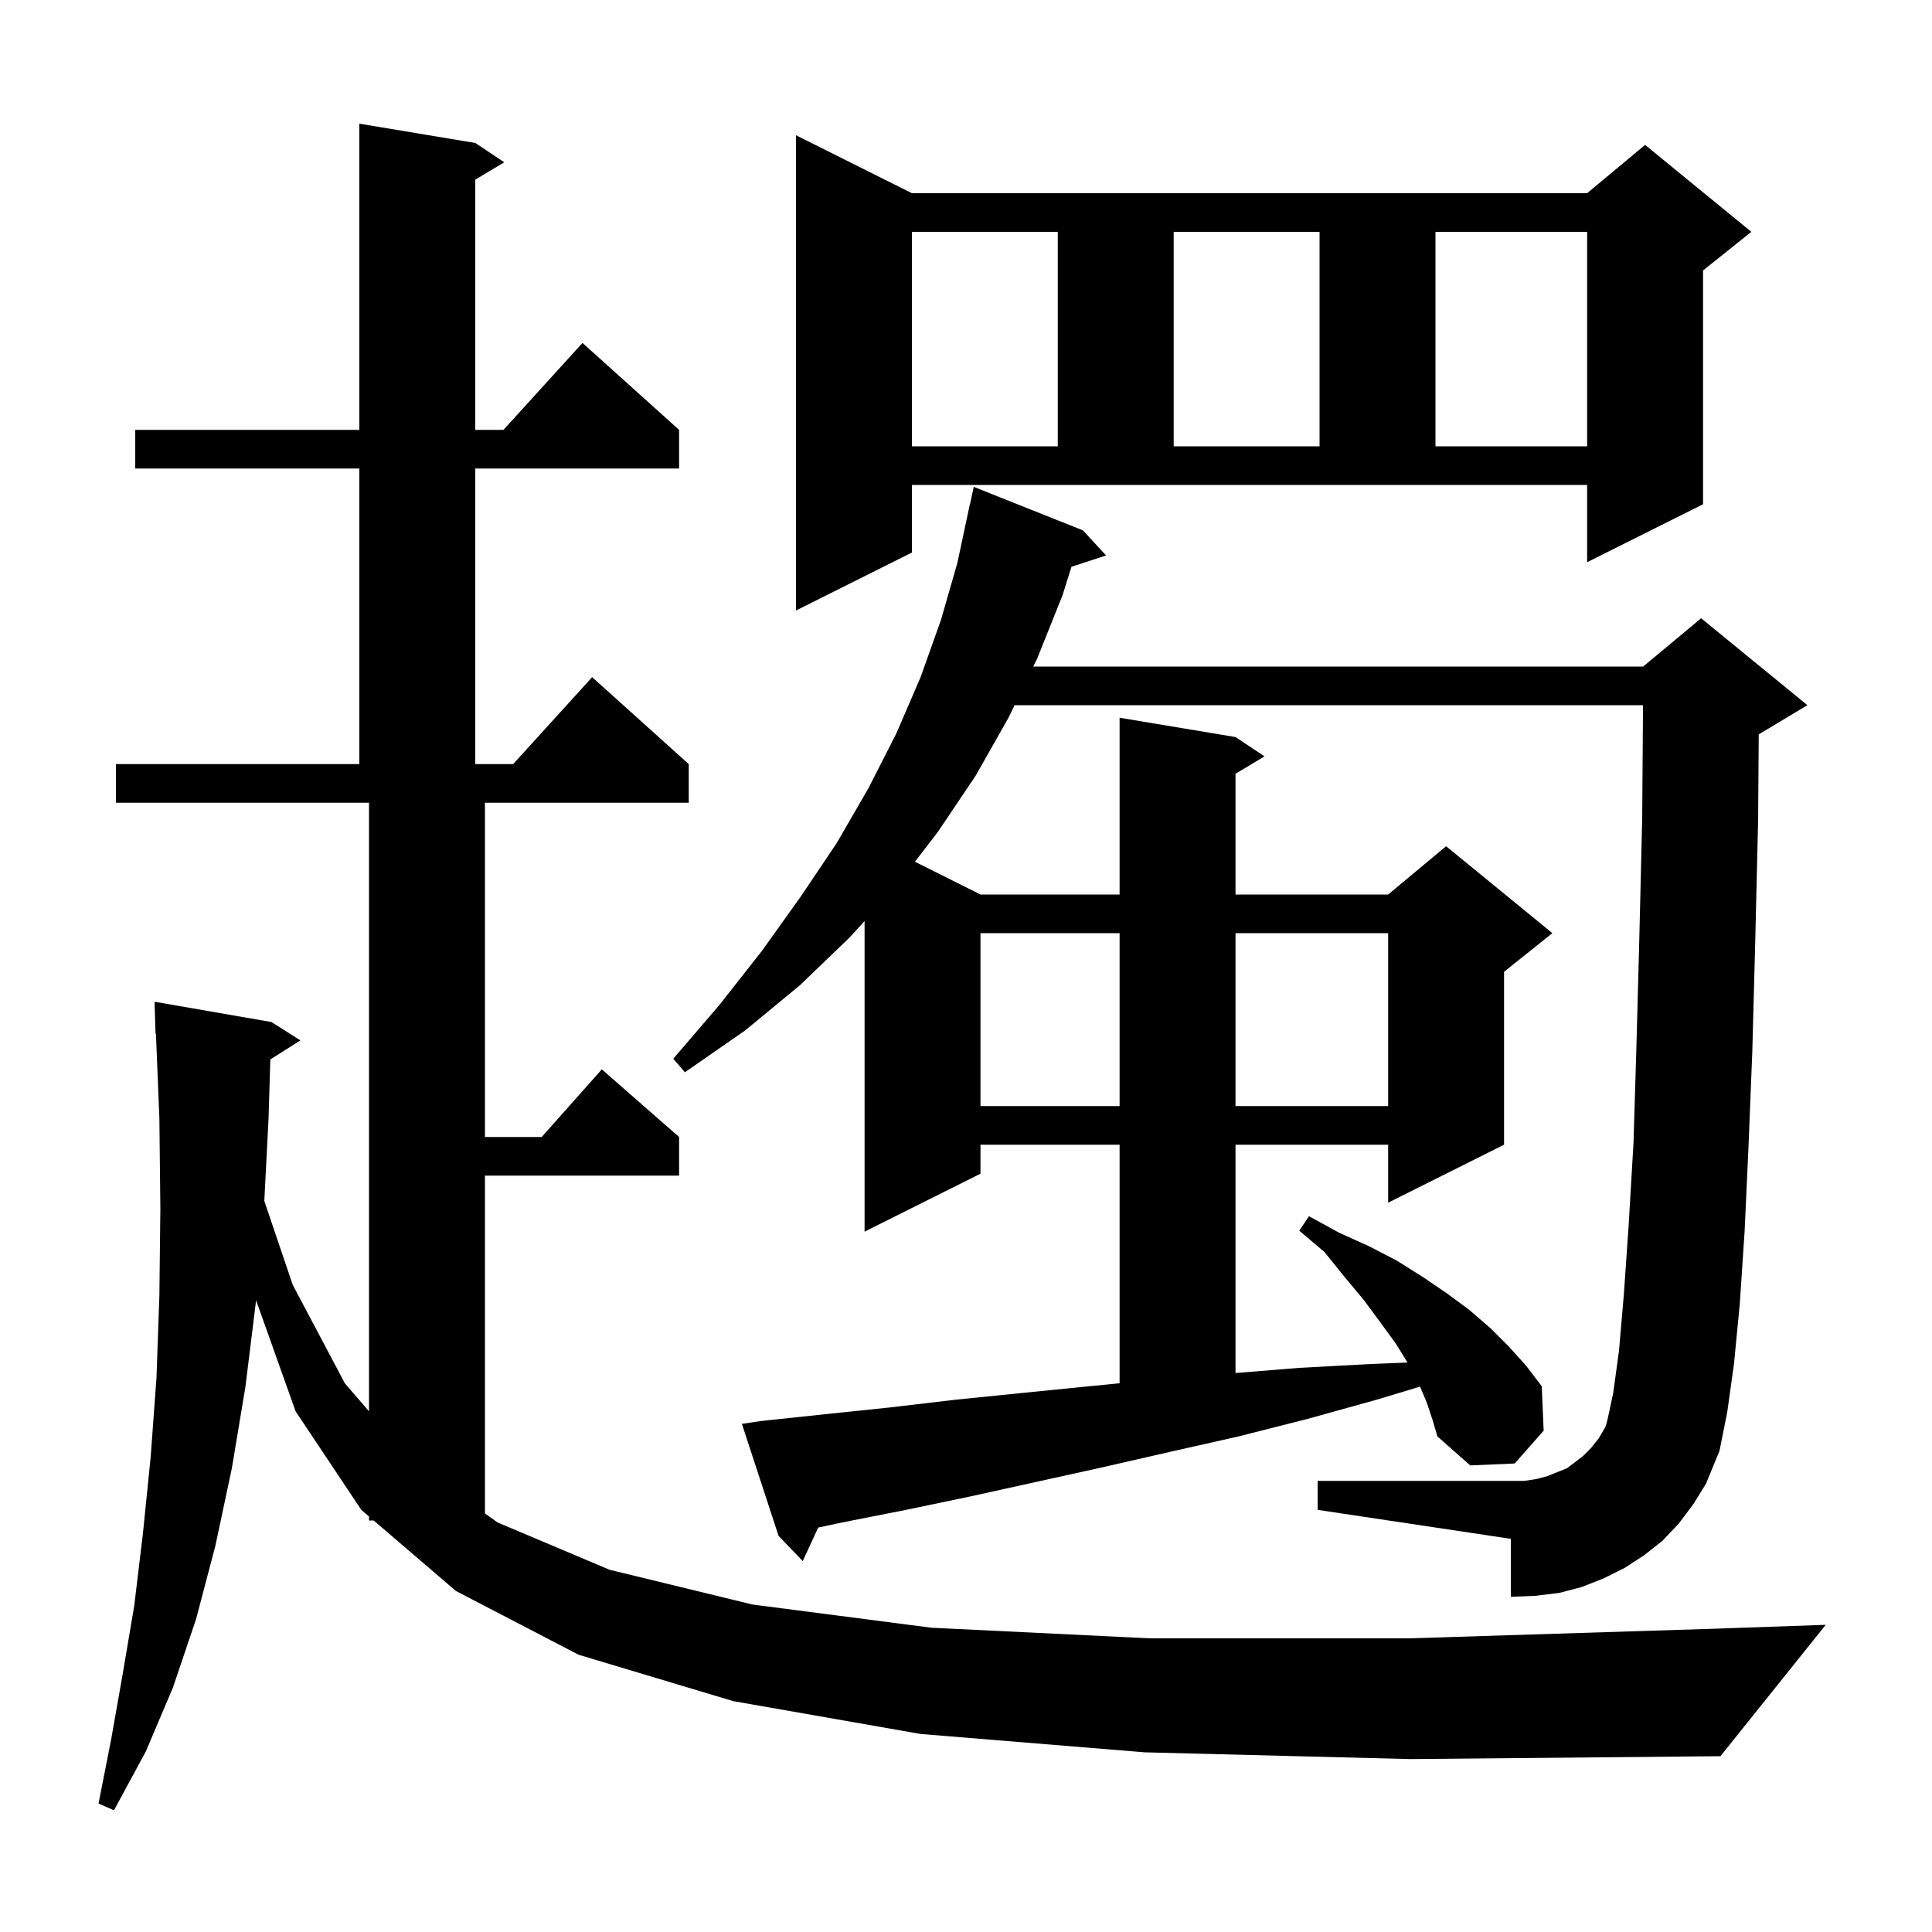 <svg xmlns="http://www.w3.org/2000/svg" xmlns:xlink="http://www.w3.org/1999/xlink" version="1.1" baseProfile="full" viewBox="0 0 200 200" width="200" height="200">
<g fill="black">
<path d="M 118.5 181.4 L 95.3 179.5 L 75.9 176.1 L 59.9 171.3 L 47.2 164.7 L 38.683 157.4 L 38.2 157.4 L 38.2 156.986 L 37.4 156.3 L 30.6 146.1 L 26.508 134.604 L 26.5 134.7 L 25.4 143.6 L 24.0 152.0 L 22.3 160.0 L 20.3 167.6 L 17.9 174.7 L 15.1 181.3 L 11.8 187.4 L 10.2 186.7 L 11.5 180.1 L 12.7 173.3 L 13.9 166.2 L 14.8 158.7 L 15.6 150.8 L 16.2 142.6 L 16.5 134.1 L 16.6 125.1 L 16.5 115.8 L 16.141 106.996 L 16.1 107.0 L 16.0 103.7 L 28.1 105.8 L 31.1 107.7 L 27.984 109.671 L 27.8 115.8 L 27.361 124.322 L 30.3 133.0 L 35.7 143.2 L 38.2 146.099 L 38.2 83.1 L 12.0 83.1 L 12.0 79.1 L 37.2 79.1 L 37.2 48.5 L 14.0 48.5 L 14.0 44.5 L 37.2 44.5 L 37.2 12.8 L 49.2 14.8 L 52.2 16.8 L 49.2 18.6 L 49.2 44.5 L 52.118 44.5 L 60.3 35.5 L 70.3 44.5 L 70.3 48.5 L 49.2 48.5 L 49.2 79.1 L 53.118 79.1 L 61.3 70.1 L 71.3 79.1 L 71.3 83.1 L 50.2 83.1 L 50.2 117.7 L 56.078 117.7 L 62.3 110.7 L 70.3 117.7 L 70.3 121.7 L 50.2 121.7 L 50.2 156.665 L 51.5 157.6 L 63.1 162.5 L 77.9 166.1 L 96.4 168.5 L 119.0 169.6 L 145.9 169.6 L 177.6 168.6 L 189.0 168.2 L 178.1 181.8 L 146.0 182.1 Z M 173.8 157.7 L 172.1 159.5 L 170.2 161.0 L 168.2 162.3 L 166.0 163.4 L 163.7 164.3 L 161.4 164.9 L 158.9 165.2 L 156.4 165.3 L 156.4 159.3 L 136.4 156.3 L 136.4 153.3 L 157.8 153.3 L 159.1 153.1 L 160.2 152.8 L 162.2 152.0 L 163.0 151.4 L 163.9 150.7 L 164.7 149.9 L 165.5 148.9 L 166.2 147.7 L 166.4 147.0 L 167.0 144.2 L 167.6 139.8 L 168.1 134.0 L 168.6 126.8 L 169.1 118.3 L 169.4 108.4 L 169.7 97.2 L 170.0 84.7 L 170.085 73.0 L 105.029 73.0 L 104.4 74.3 L 101.0 80.3 L 97.1 86.1 L 94.714 89.207 L 101.5 92.6 L 115.9 92.6 L 115.9 74.3 L 127.9 76.3 L 130.9 78.3 L 127.9 80.1 L 127.9 92.6 L 143.7 92.6 L 149.7 87.6 L 160.7 96.6 L 155.7 100.6 L 155.7 118.5 L 143.7 124.5 L 143.7 118.5 L 127.9 118.5 L 127.9 142.135 L 134.5 141.6 L 141.9 141.2 L 145.707 141.05 L 144.5 139.1 L 142.9 136.9 L 141.2 134.6 L 139.2 132.2 L 137.1 129.6 L 134.5 127.4 L 135.5 125.9 L 138.6 127.6 L 141.7 129.0 L 144.6 130.5 L 147.3 132.2 L 149.8 133.9 L 152.1 135.6 L 154.3 137.5 L 156.2 139.4 L 158.0 141.4 L 159.6 143.5 L 159.8 148.1 L 156.8 151.5 L 152.2 151.7 L 148.8 148.7 L 148.3 147.0 L 147.7 145.2 L 147.002 143.543 L 142.5 144.9 L 135.3 146.9 L 128.2 148.7 L 121.1 150.3 L 114.1 151.9 L 100.5 154.9 L 93.8 156.3 L 87.2 157.6 L 84.702 158.13 L 83.1 161.6 L 80.6 159.0 L 76.8 147.4 L 78.8 147.1 L 85.4 146.4 L 92.1 145.7 L 98.9 144.9 L 105.8 144.2 L 112.8 143.5 L 115.9 143.194 L 115.9 118.5 L 101.5 118.5 L 101.5 121.5 L 89.5 127.5 L 89.5 95.344 L 88.0 97.0 L 82.8 102.0 L 77.1 106.7 L 70.9 111.0 L 69.7 109.6 L 74.5 104.0 L 78.9 98.4 L 82.9 92.8 L 86.6 87.3 L 89.9 81.6 L 92.8 75.9 L 95.3 70.1 L 97.4 64.2 L 99.1 58.3 L 100.4 52.2 L 100.414 52.203 L 100.8 50.4 L 112.1 54.9 L 114.5 57.5 L 110.918 58.672 L 110.0 61.6 L 107.4 68.1 L 106.965 69.0 L 170.1 69.0 L 176.1 64.0 L 187.1 73.0 L 182.1 76.0 L 182.064 76.015 L 182.0 84.9 L 181.7 97.5 L 181.4 108.8 L 181.0 118.8 L 180.6 127.5 L 180.1 135.0 L 179.5 141.2 L 178.8 146.2 L 178.0 150.2 L 176.6 153.6 L 175.3 155.7 Z M 101.5 96.6 L 101.5 114.5 L 115.9 114.5 L 115.9 96.6 Z M 127.9 96.6 L 127.9 114.5 L 143.7 114.5 L 143.7 96.6 Z M 94.4 57.2 L 82.4 63.2 L 82.4 14.0 L 94.4 20.0 L 164.3 20.0 L 170.3 15.0 L 181.3 24.0 L 176.3 28.0 L 176.3 52.2 L 164.3 58.2 L 164.3 50.2 L 94.4 50.2 Z M 94.4 24.0 L 94.4 46.2 L 109.5 46.2 L 109.5 24.0 Z M 121.5 24.0 L 121.5 46.2 L 136.6 46.2 L 136.6 24.0 Z M 148.6 24.0 L 148.6 46.2 L 164.3 46.2 L 164.3 24.0 Z " />
</g>
</svg>
